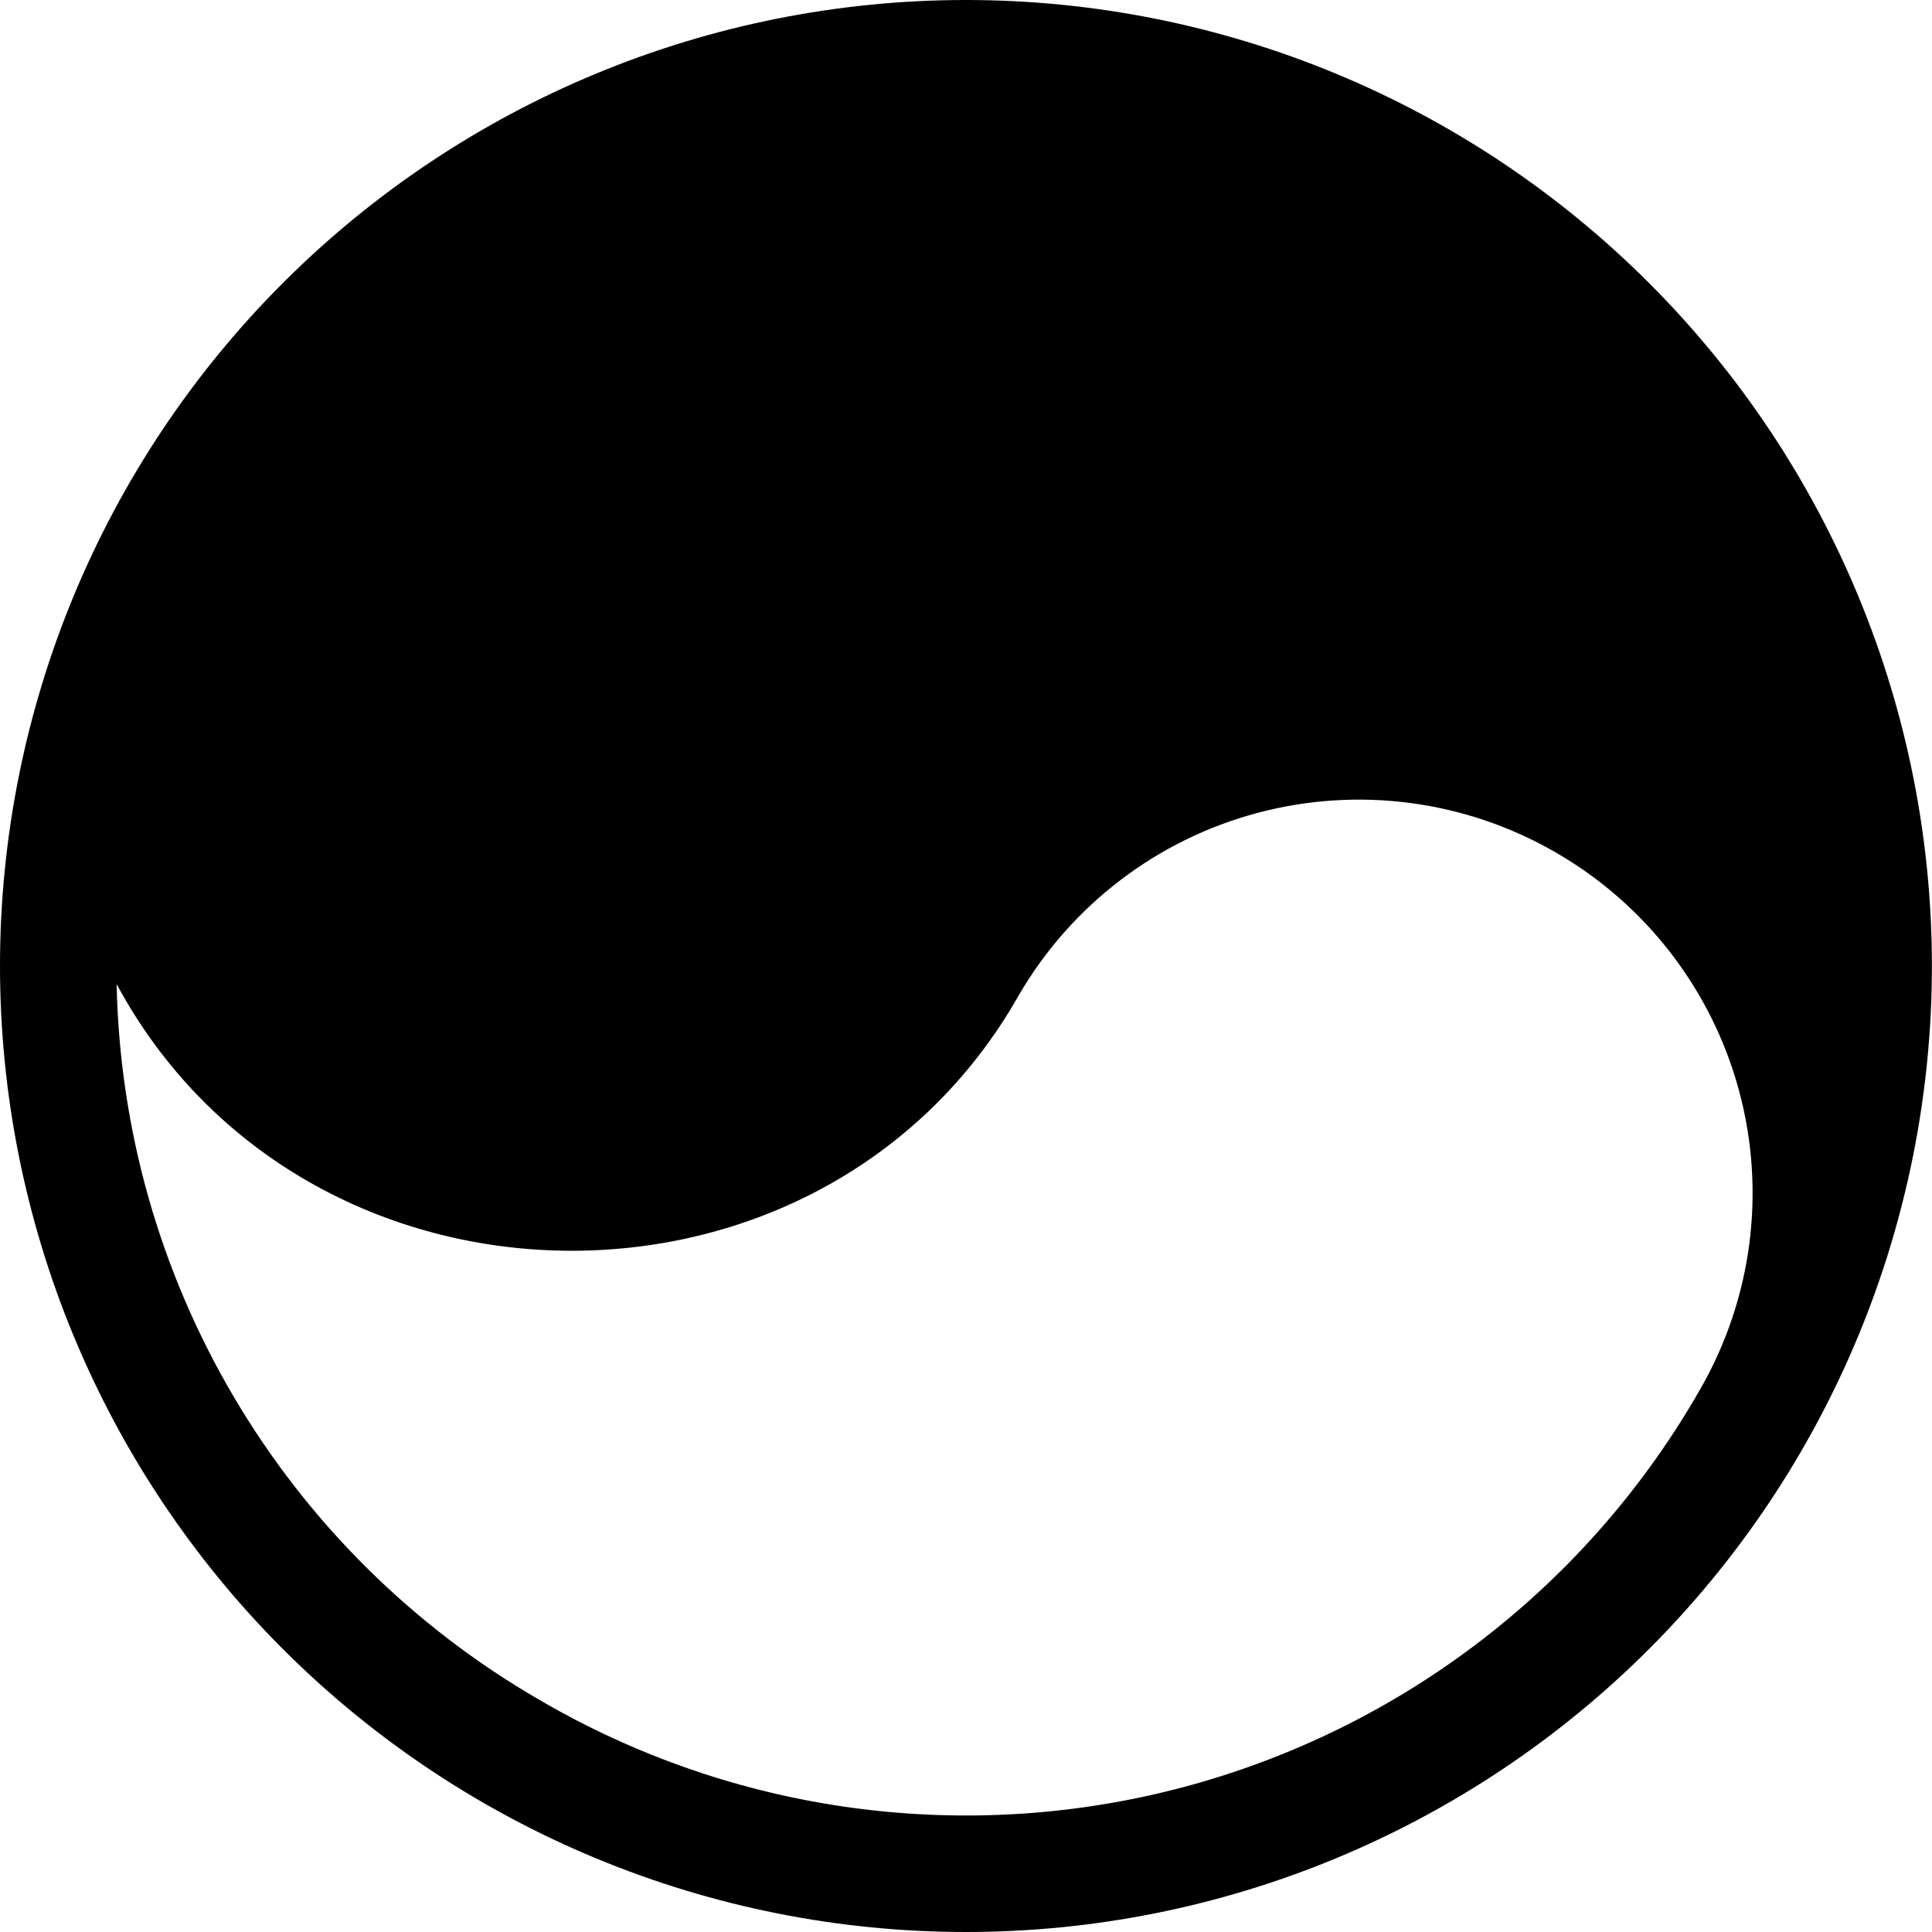 <svg width="40" height="40" viewBox="0 0 40 40" fill="none" xmlns="http://www.w3.org/2000/svg">
<path d="M19.999 0C14.695 0 9.608 2.107 5.858 5.858C2.107 9.608 9.97232e-08 14.695 9.97233e-08 19.999C-0 22.625 0.517 25.226 1.522 27.653C2.527 30.079 4 32.284 5.857 34.142C7.714 35.999 9.919 37.472 12.345 38.477C14.772 39.483 17.372 40 19.999 40C22.625 40 25.226 39.483 27.653 38.477C30.079 37.472 32.284 35.999 34.141 34.142C35.998 32.284 37.471 30.079 38.476 27.653C39.481 25.226 39.998 22.625 39.998 19.999C39.998 14.695 37.891 9.608 34.14 5.858C30.39 2.107 25.303 0 19.999 0ZM11.17 35.195C8.559 33.686 6.381 31.53 4.848 28.933C3.314 26.337 2.476 23.389 2.415 20.375C6.321 27.63 17.041 27.764 21.095 20.602C22.18 18.739 23.959 17.381 26.043 16.828C28.127 16.275 30.345 16.57 32.211 17.65C34.079 18.727 35.443 20.501 36.005 22.582C36.566 24.663 36.279 26.882 35.207 28.752C34.061 30.763 32.528 32.527 30.696 33.941C28.863 35.356 26.769 36.392 24.533 36.992C22.298 37.591 19.965 37.74 17.672 37.432C15.378 37.124 13.168 36.363 11.17 35.195Z" fill="black"/>
</svg>
